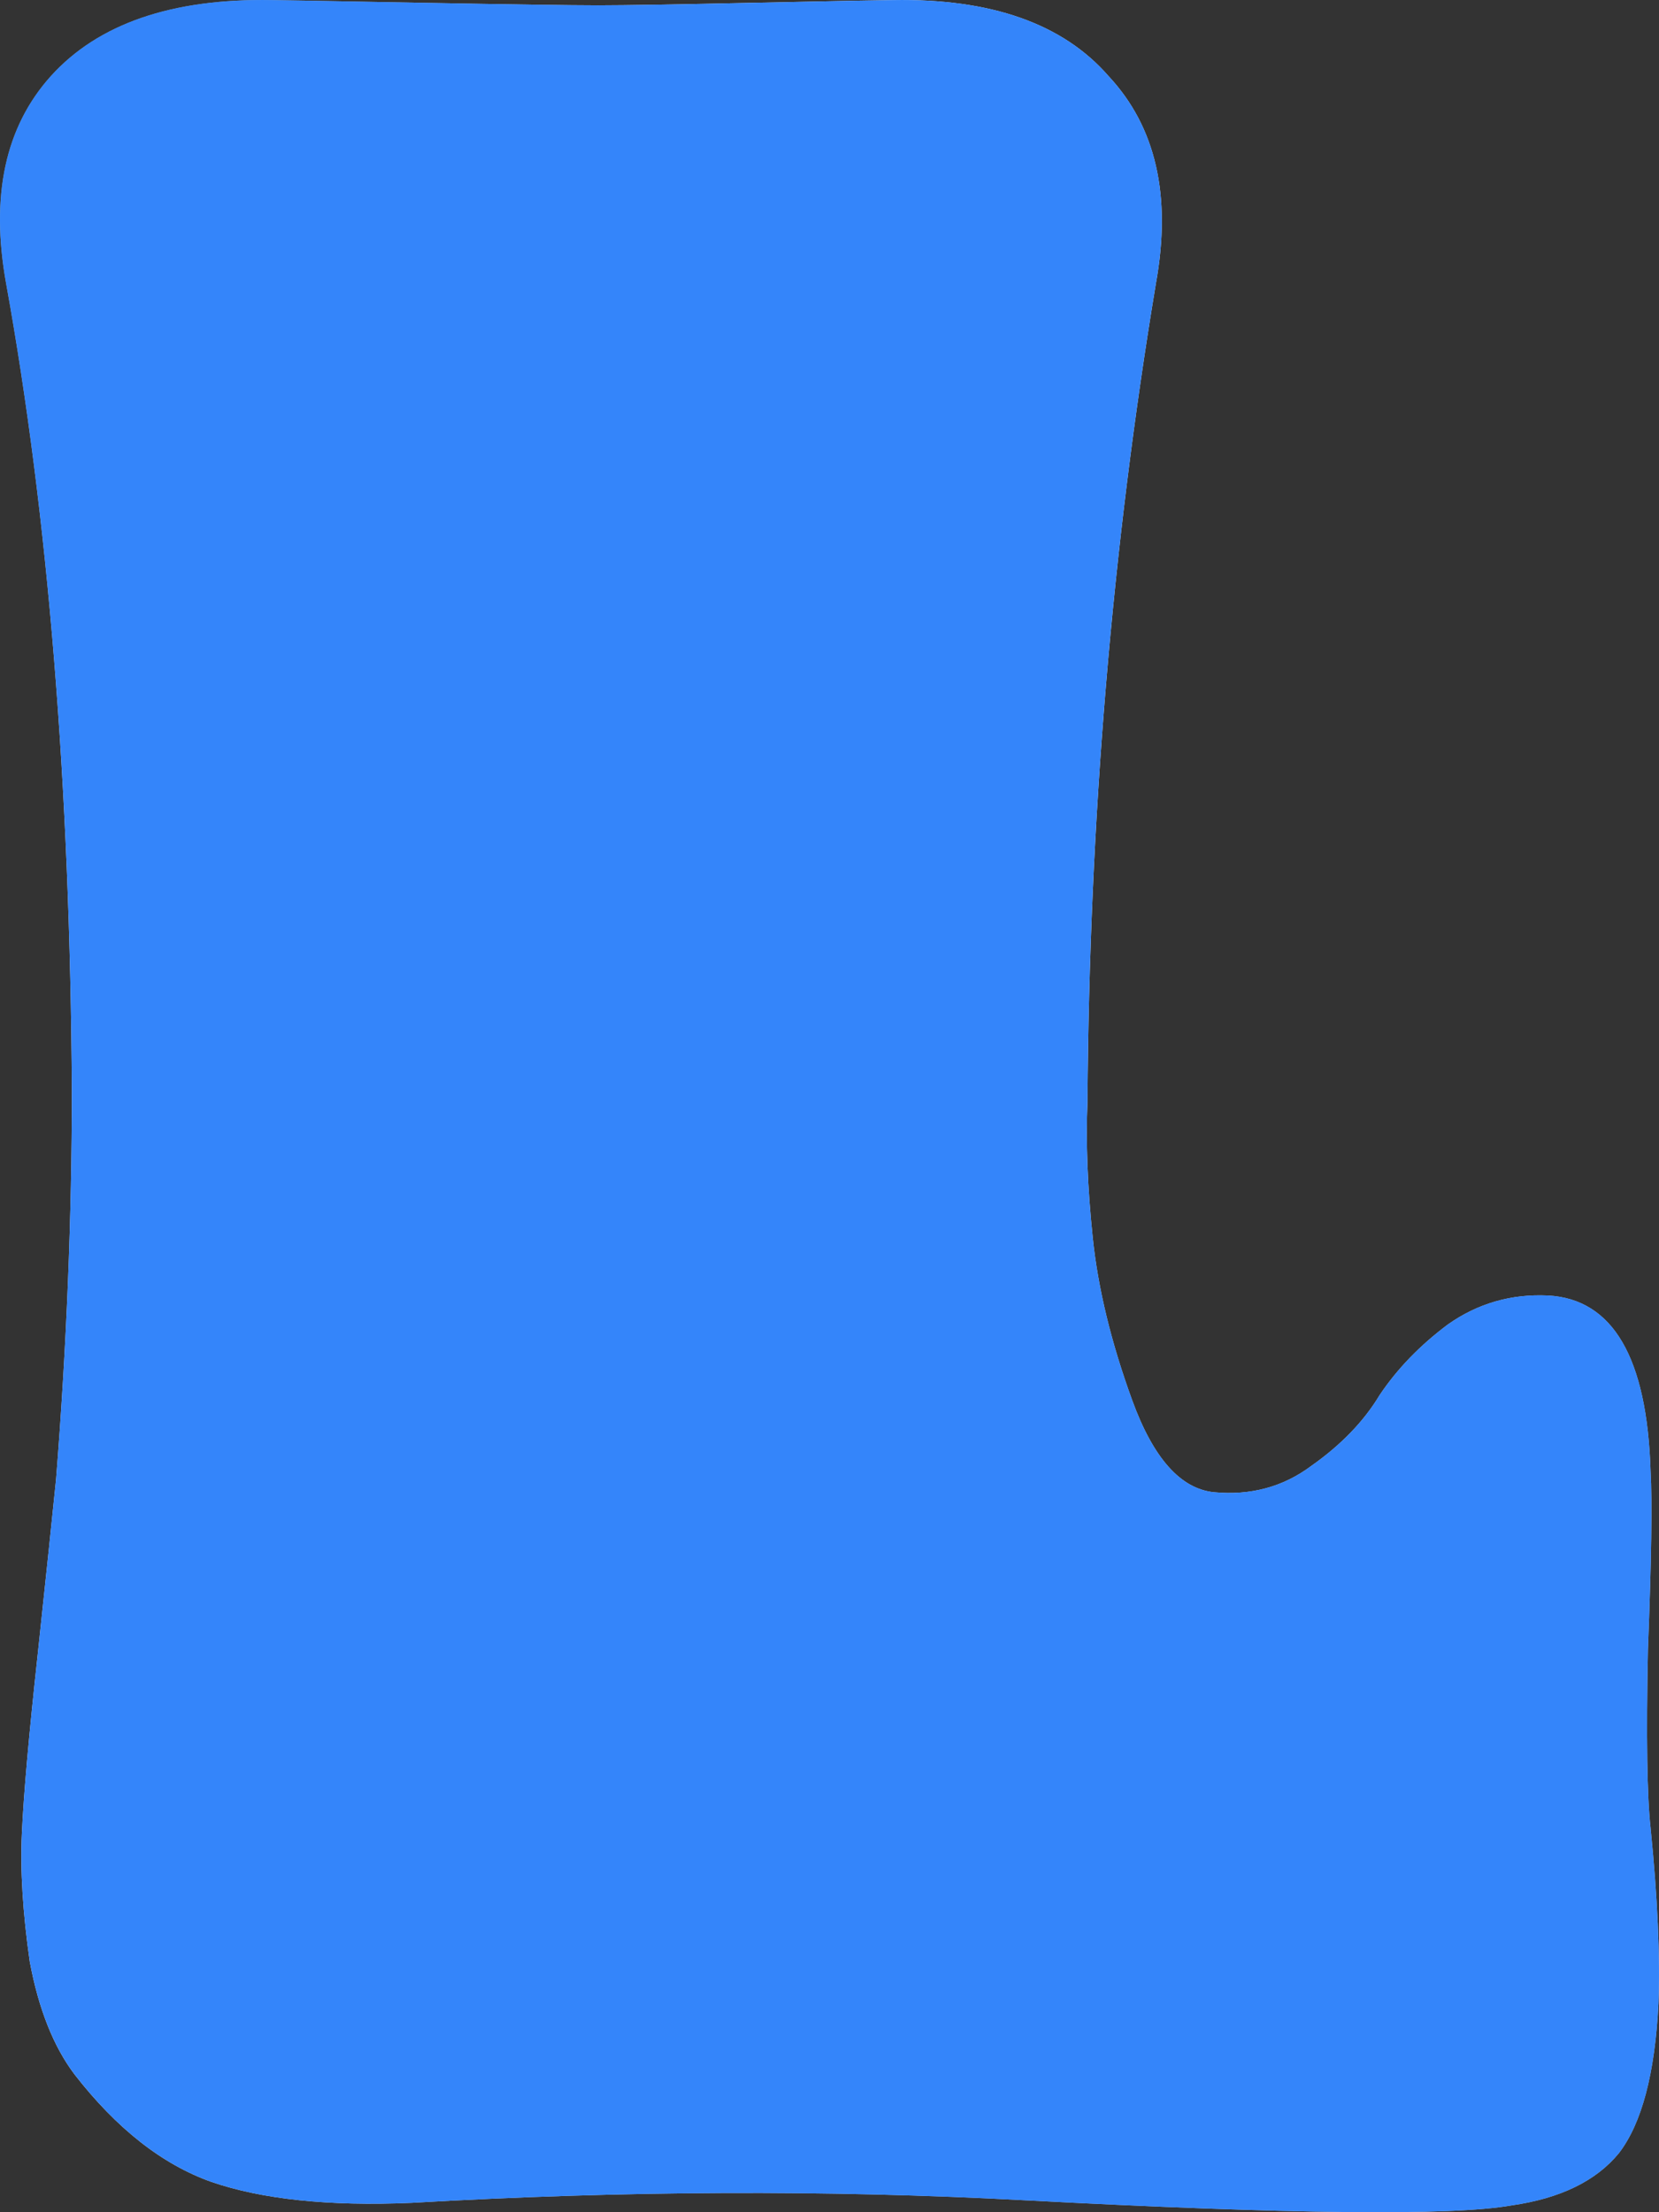 <svg width="51" height="68" viewBox="0 0 51 68" fill="none" xmlns="http://www.w3.org/2000/svg">
<rect x="0" y="0" width="51" height="68" fill="#333333" stroke="none"/>
<path d="M1.724 45.465C2.048 41.381 2.209 37.404 2.209 33.535C2.155 24.131 1.481 15.855 0.187 8.708C-0.298 6.021 0.16 3.899 1.562 2.34C3.018 0.728 5.283 -0.051 8.357 0.003C8.465 0.003 9.947 0.029 12.806 0.083C15.717 0.137 17.578 0.164 18.387 0.164C19.195 0.164 20.84 0.137 23.321 0.083C25.855 0.029 27.23 0.003 27.446 0.003C30.466 -0.051 32.676 0.728 34.079 2.34C35.535 3.899 36.02 6.021 35.535 8.708C34.186 16.823 33.485 25.206 33.431 33.857C33.378 35.093 33.431 36.49 33.593 38.049C33.755 39.607 34.16 41.273 34.807 43.047C35.454 44.82 36.289 45.76 37.314 45.868C38.446 45.975 39.444 45.706 40.307 45.062C41.224 44.417 41.925 43.691 42.41 42.885C42.949 42.079 43.65 41.354 44.513 40.709C45.43 40.064 46.454 39.769 47.587 39.822C49.582 39.93 50.633 41.73 50.741 45.223C50.795 46.136 50.768 47.964 50.66 50.704C50.606 53.391 50.633 55.218 50.741 56.185C50.957 58.335 51.038 60.135 50.984 61.586C50.876 63.736 50.471 65.267 49.77 66.181C49.069 67.04 47.964 67.578 46.454 67.793C44.621 68.115 39.633 68.061 31.49 67.632C25.451 67.309 19.169 67.336 12.644 67.712C10.109 67.82 8.06 67.605 6.496 67.067C4.986 66.53 3.584 65.428 2.29 63.762C1.643 62.903 1.185 61.747 0.915 60.296C0.699 58.792 0.619 57.475 0.673 56.347C0.726 55.164 0.888 53.337 1.158 50.865C1.427 48.34 1.616 46.539 1.724 45.465Z" fill="url(#paint0_linear_1294_2961)"/>
<path d="M1.724 45.465C2.048 41.381 2.209 37.404 2.209 33.535C2.155 24.131 1.481 15.855 0.187 8.708C-0.298 6.021 0.16 3.899 1.562 2.34C3.018 0.728 5.283 -0.051 8.357 0.003C8.465 0.003 9.947 0.029 12.806 0.083C15.717 0.137 17.578 0.164 18.387 0.164C19.195 0.164 20.84 0.137 23.321 0.083C25.855 0.029 27.23 0.003 27.446 0.003C30.466 -0.051 32.676 0.728 34.079 2.34C35.535 3.899 36.02 6.021 35.535 8.708C34.186 16.823 33.485 25.206 33.431 33.857C33.378 35.093 33.431 36.49 33.593 38.049C33.755 39.607 34.16 41.273 34.807 43.047C35.454 44.82 36.289 45.76 37.314 45.868C38.446 45.975 39.444 45.706 40.307 45.062C41.224 44.417 41.925 43.691 42.41 42.885C42.949 42.079 43.65 41.354 44.513 40.709C45.43 40.064 46.454 39.769 47.587 39.822C49.582 39.93 50.633 41.73 50.741 45.223C50.795 46.136 50.768 47.964 50.66 50.704C50.606 53.391 50.633 55.218 50.741 56.185C50.957 58.335 51.038 60.135 50.984 61.586C50.876 63.736 50.471 65.267 49.77 66.181C49.069 67.04 47.964 67.578 46.454 67.793C44.621 68.115 39.633 68.061 31.49 67.632C25.451 67.309 19.169 67.336 12.644 67.712C10.109 67.82 8.06 67.605 6.496 67.067C4.986 66.53 3.584 65.428 2.29 63.762C1.643 62.903 1.185 61.747 0.915 60.296C0.699 58.792 0.619 57.475 0.673 56.347C0.726 55.164 0.888 53.337 1.158 50.865C1.427 48.34 1.616 46.539 1.724 45.465Z" fill="#3485FA"/>
<defs>
<linearGradient id="paint0_linear_1294_2961" x1="1.275" y1="1.417" x2="63.167" y2="52.877" gradientUnits="userSpaceOnUse">
<stop stop-color="#7A96AC"/>
<stop offset="0.18" stop-color="#EAEFF3"/>
<stop offset="0.315" stop-color="#D0E3FF"/>
<stop offset="0.492" stop-color="white"/>
<stop offset="0.615" stop-color="#D4DEE5"/>
<stop offset="0.785" stop-color="#AFCDF8"/>
<stop offset="0.955" stop-color="#BCCAD7"/>
</linearGradient>
</defs>
</svg>

